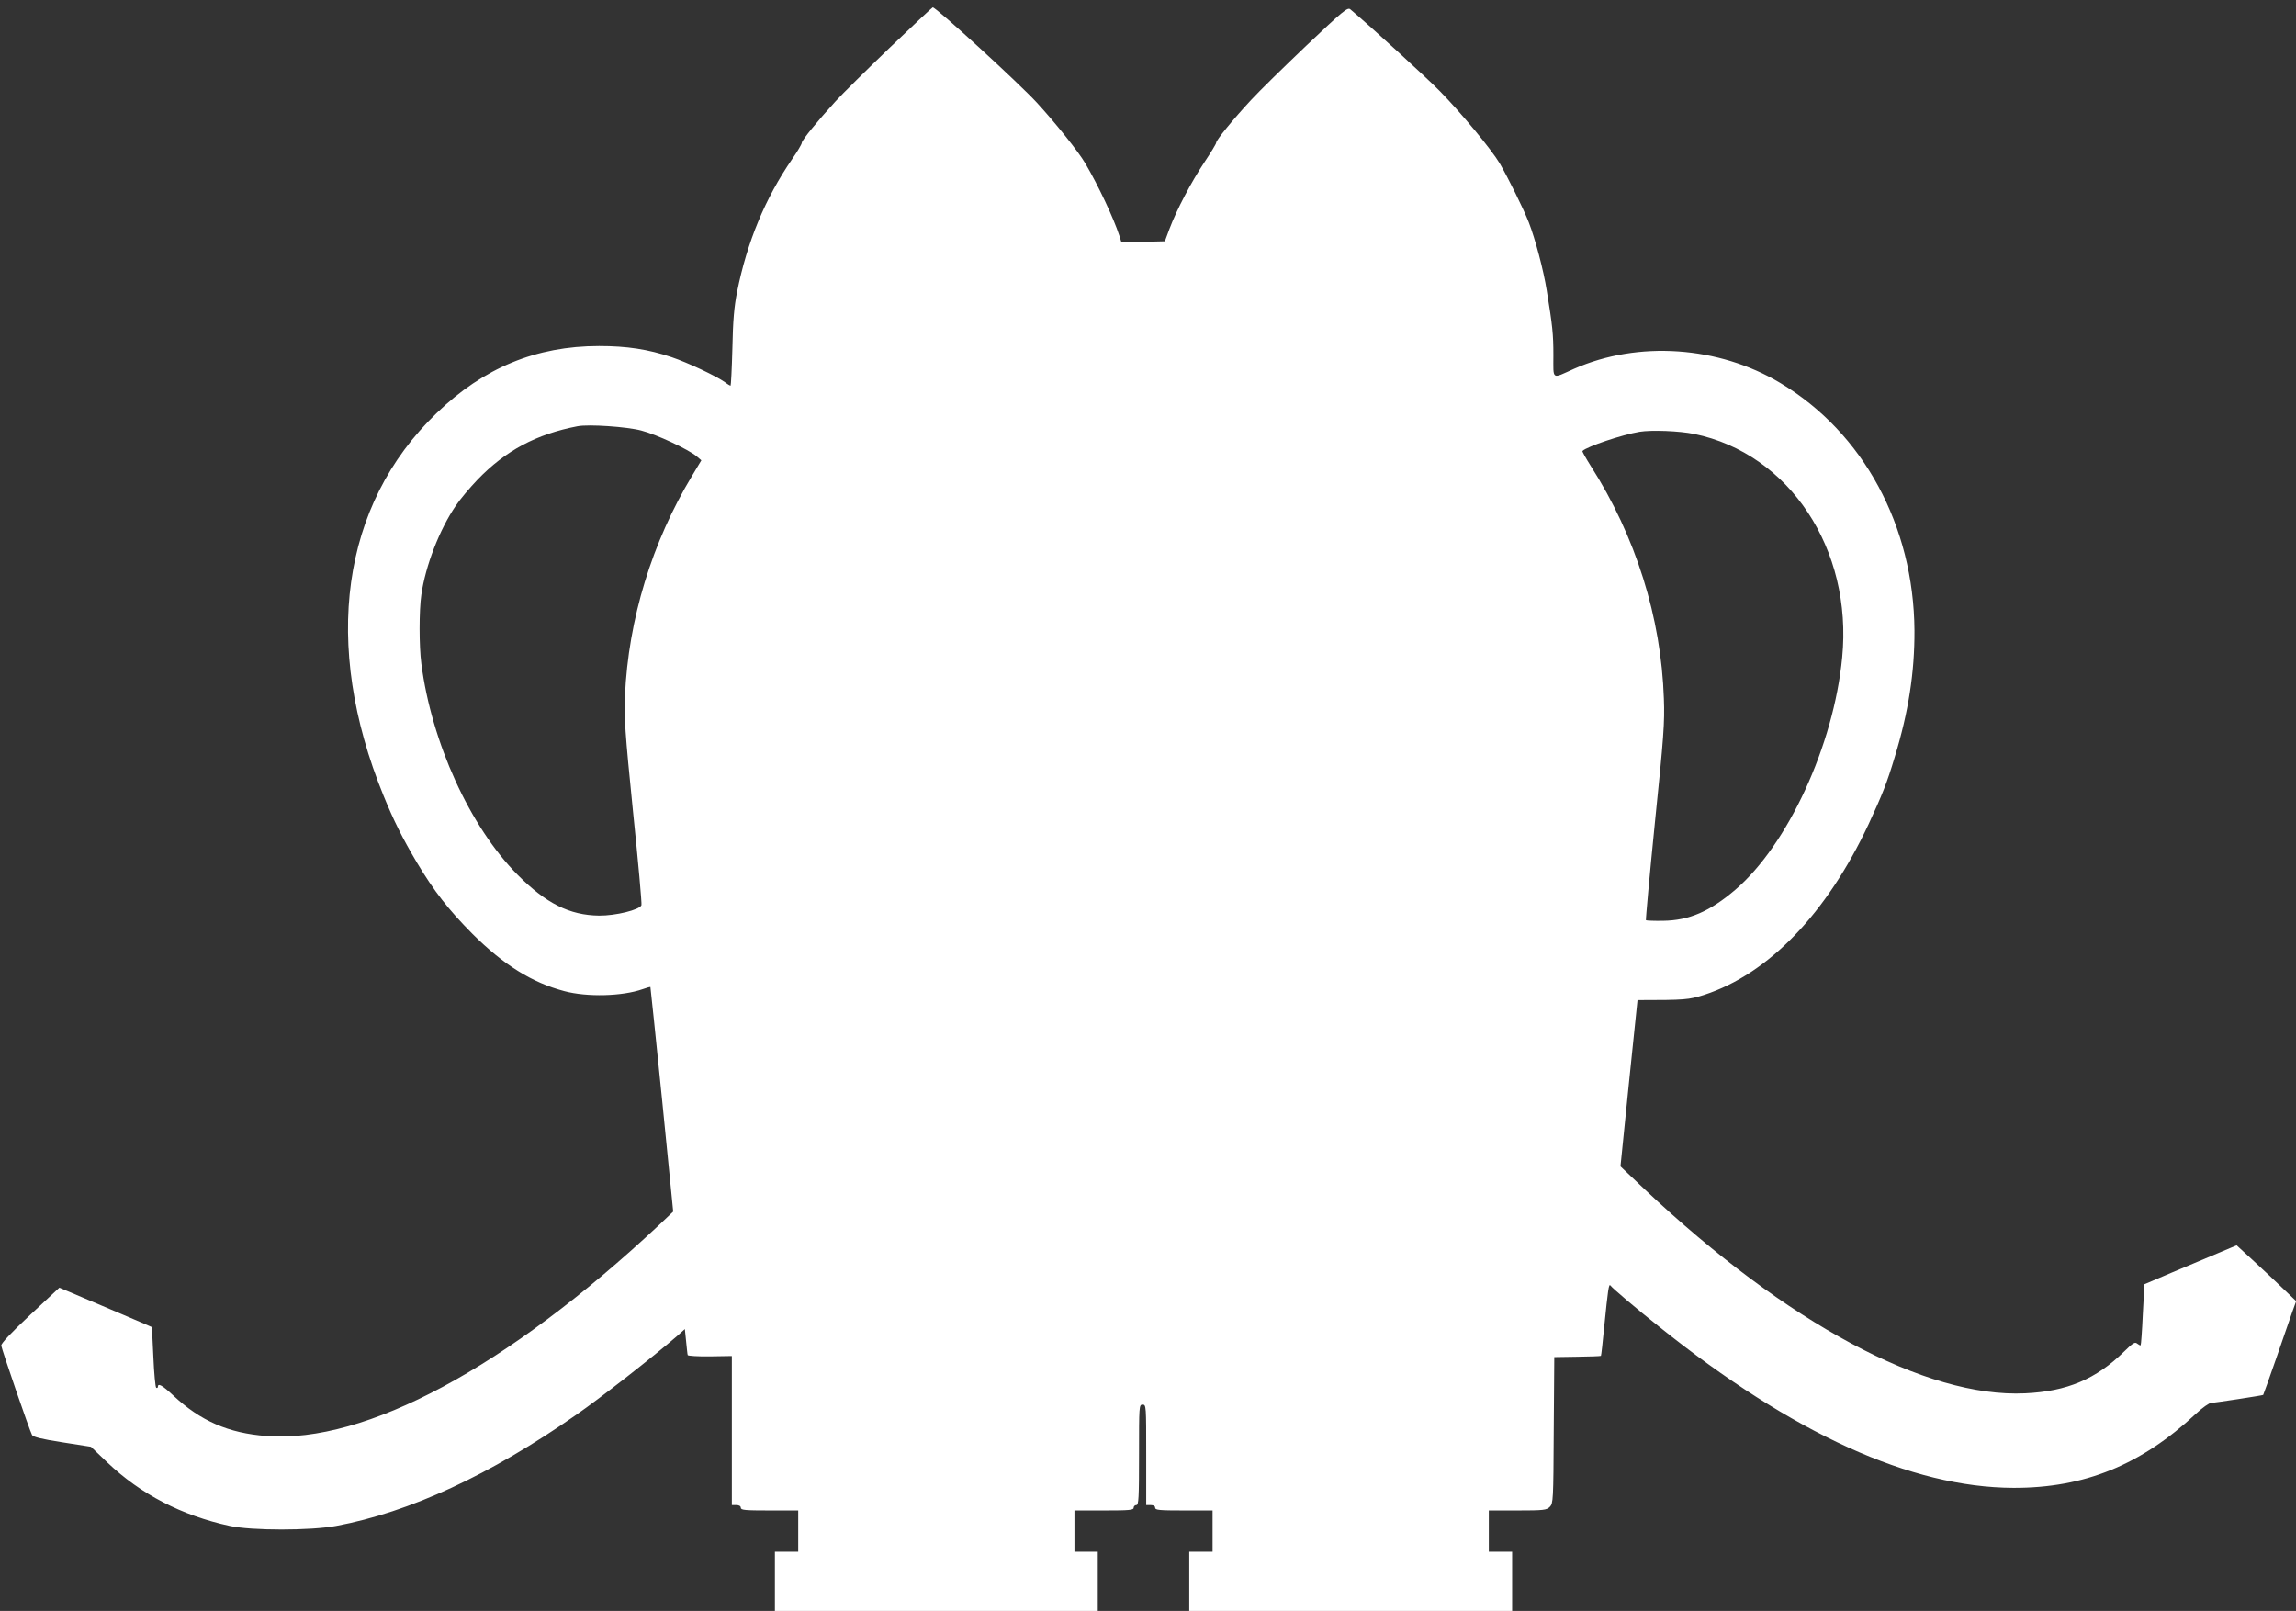 <?xml version="1.0" standalone="no"?>
<!DOCTYPE svg PUBLIC "-//W3C//DTD SVG 20010904//EN"
 "http://www.w3.org/TR/2001/REC-SVG-20010904/DTD/svg10.dtd">
<svg version="1.0" xmlns="http://www.w3.org/2000/svg"
 width="1280pt" height="898pt" viewBox="0 0 1280 898"
 preserveAspectRatio="xMidYMid meet">
<rect x="0" y="0" width="1280" height="898" fill="#333333" stroke="none"/>
<g transform="translate(0,898) scale(0.1,-0.1)"
fill="#ffffff" stroke="none">
<path d="M4958 8712 c-130 -125 -265 -258 -300 -297 -100 -109 -188 -217 -188
-231 0 -7 -24 -48 -54 -91 -150 -218 -251 -461 -307 -741 -16 -81 -23 -158
-26 -314 -3 -115 -8 -208 -10 -208 -3 0 -17 8 -31 19 -51 36 -209 110 -298
140 -130 44 -249 62 -404 62 -351 0 -644 -121 -906 -374 -532 -511 -640 -1289
-296 -2132 56 -138 105 -236 186 -373 95 -159 176 -263 310 -398 173 -172 330
-271 512 -319 127 -34 323 -29 437 11 22 8 41 13 43 12 1 -2 30 -284 65 -628
l62 -624 -79 -75 c-849 -795 -1637 -1218 -2188 -1176 -213 16 -368 84 -520
226 -61 57 -86 71 -86 48 0 -5 -4 -8 -9 -5 -5 3 -12 81 -16 172 l-8 166 -41
18 c-22 10 -139 59 -258 110 l-217 92 -163 -152 c-111 -104 -162 -159 -161
-171 3 -22 159 -477 172 -499 6 -10 56 -23 168 -40 l160 -25 91 -87 c187 -178
415 -296 682 -354 121 -27 453 -27 595 0 408 76 858 284 1337 619 140 97 428
323 560 437 l46 41 7 -68 c4 -37 7 -72 9 -77 1 -4 57 -8 124 -7 l122 2 0 -415
0 -416 25 0 c16 0 25 -6 25 -15 0 -13 24 -15 160 -15 l160 0 0 -115 0 -115
-65 0 -65 0 0 -165 0 -165 900 0 900 0 0 165 0 165 -65 0 -65 0 0 115 0 115
165 0 c140 0 165 2 165 15 0 8 7 15 15 15 13 0 15 38 15 280 0 273 0 280 20
280 20 0 20 -7 20 -280 l0 -280 25 0 c16 0 25 -6 25 -15 0 -13 24 -15 160 -15
l160 0 0 -115 0 -115 -65 0 -65 0 0 -165 0 -165 900 0 900 0 0 165 0 165 -65
0 -65 0 0 115 0 115 160 0 c146 0 162 2 180 20 19 19 20 36 22 427 l3 408 128
2 c71 1 130 3 132 5 2 1 10 77 19 168 20 198 25 237 34 224 12 -16 142 -127
272 -230 745 -597 1404 -896 1975 -898 396 -1 712 128 1017 413 36 34 75 61
86 61 20 0 285 41 289 44 1 1 34 92 72 202 38 109 79 227 90 260 l22 61 -68
65 c-37 36 -112 106 -166 156 l-98 90 -102 -43 c-56 -24 -172 -72 -257 -108
l-155 -66 -9 -168 c-4 -92 -10 -170 -12 -172 -2 -2 -10 2 -19 9 -13 11 -24 4
-73 -44 -157 -154 -318 -222 -552 -233 -553 -26 -1328 390 -2121 1137 l-135
128 47 463 c26 255 48 464 48 464 266 0 286 2 371 29 360 117 684 454 917 951
76 164 103 231 146 375 77 252 111 473 110 705 -4 584 -285 1103 -748 1380
-344 206 -792 237 -1150 79 -127 -57 -115 -65 -115 75 0 119 -5 165 -37 361
-18 115 -65 290 -100 380 -29 75 -116 250 -162 329 -47 79 -218 285 -334 403
-80 81 -395 369 -499 456 -15 13 -40 -8 -245 -202 -125 -119 -264 -255 -308
-303 -103 -111 -195 -224 -195 -239 0 -6 -30 -55 -66 -109 -73 -110 -154 -264
-194 -370 l-26 -70 -121 -3 -121 -3 -12 38 c-32 98 -118 281 -190 403 -37 64
-168 227 -269 337 -99 108 -564 534 -581 532 -3 0 -111 -102 -242 -227z
m-1383 -2132 c86 -22 262 -105 308 -143 l27 -23 -51 -85 c-224 -371 -356 -801
-375 -1229 -5 -118 0 -198 45 -644 29 -280 50 -515 47 -522 -10 -26 -145 -59
-236 -58 -165 2 -296 68 -455 228 -265 267 -479 737 -536 1176 -13 98 -13 297
0 385 23 161 101 363 192 496 23 35 78 100 121 145 156 162 328 254 558 298
62 12 277 -3 355 -24z m5870 -19 c531 -109 884 -643 825 -1246 -47 -489 -303
-1045 -597 -1296 -141 -120 -257 -170 -400 -172 -50 -1 -94 1 -97 3 -2 3 20
248 50 545 49 476 55 558 50 690 -15 452 -157 906 -408 1298 -27 43 -48 80
-46 83 25 25 222 91 318 107 68 11 222 5 305 -12z"/>
</g>
</svg>
